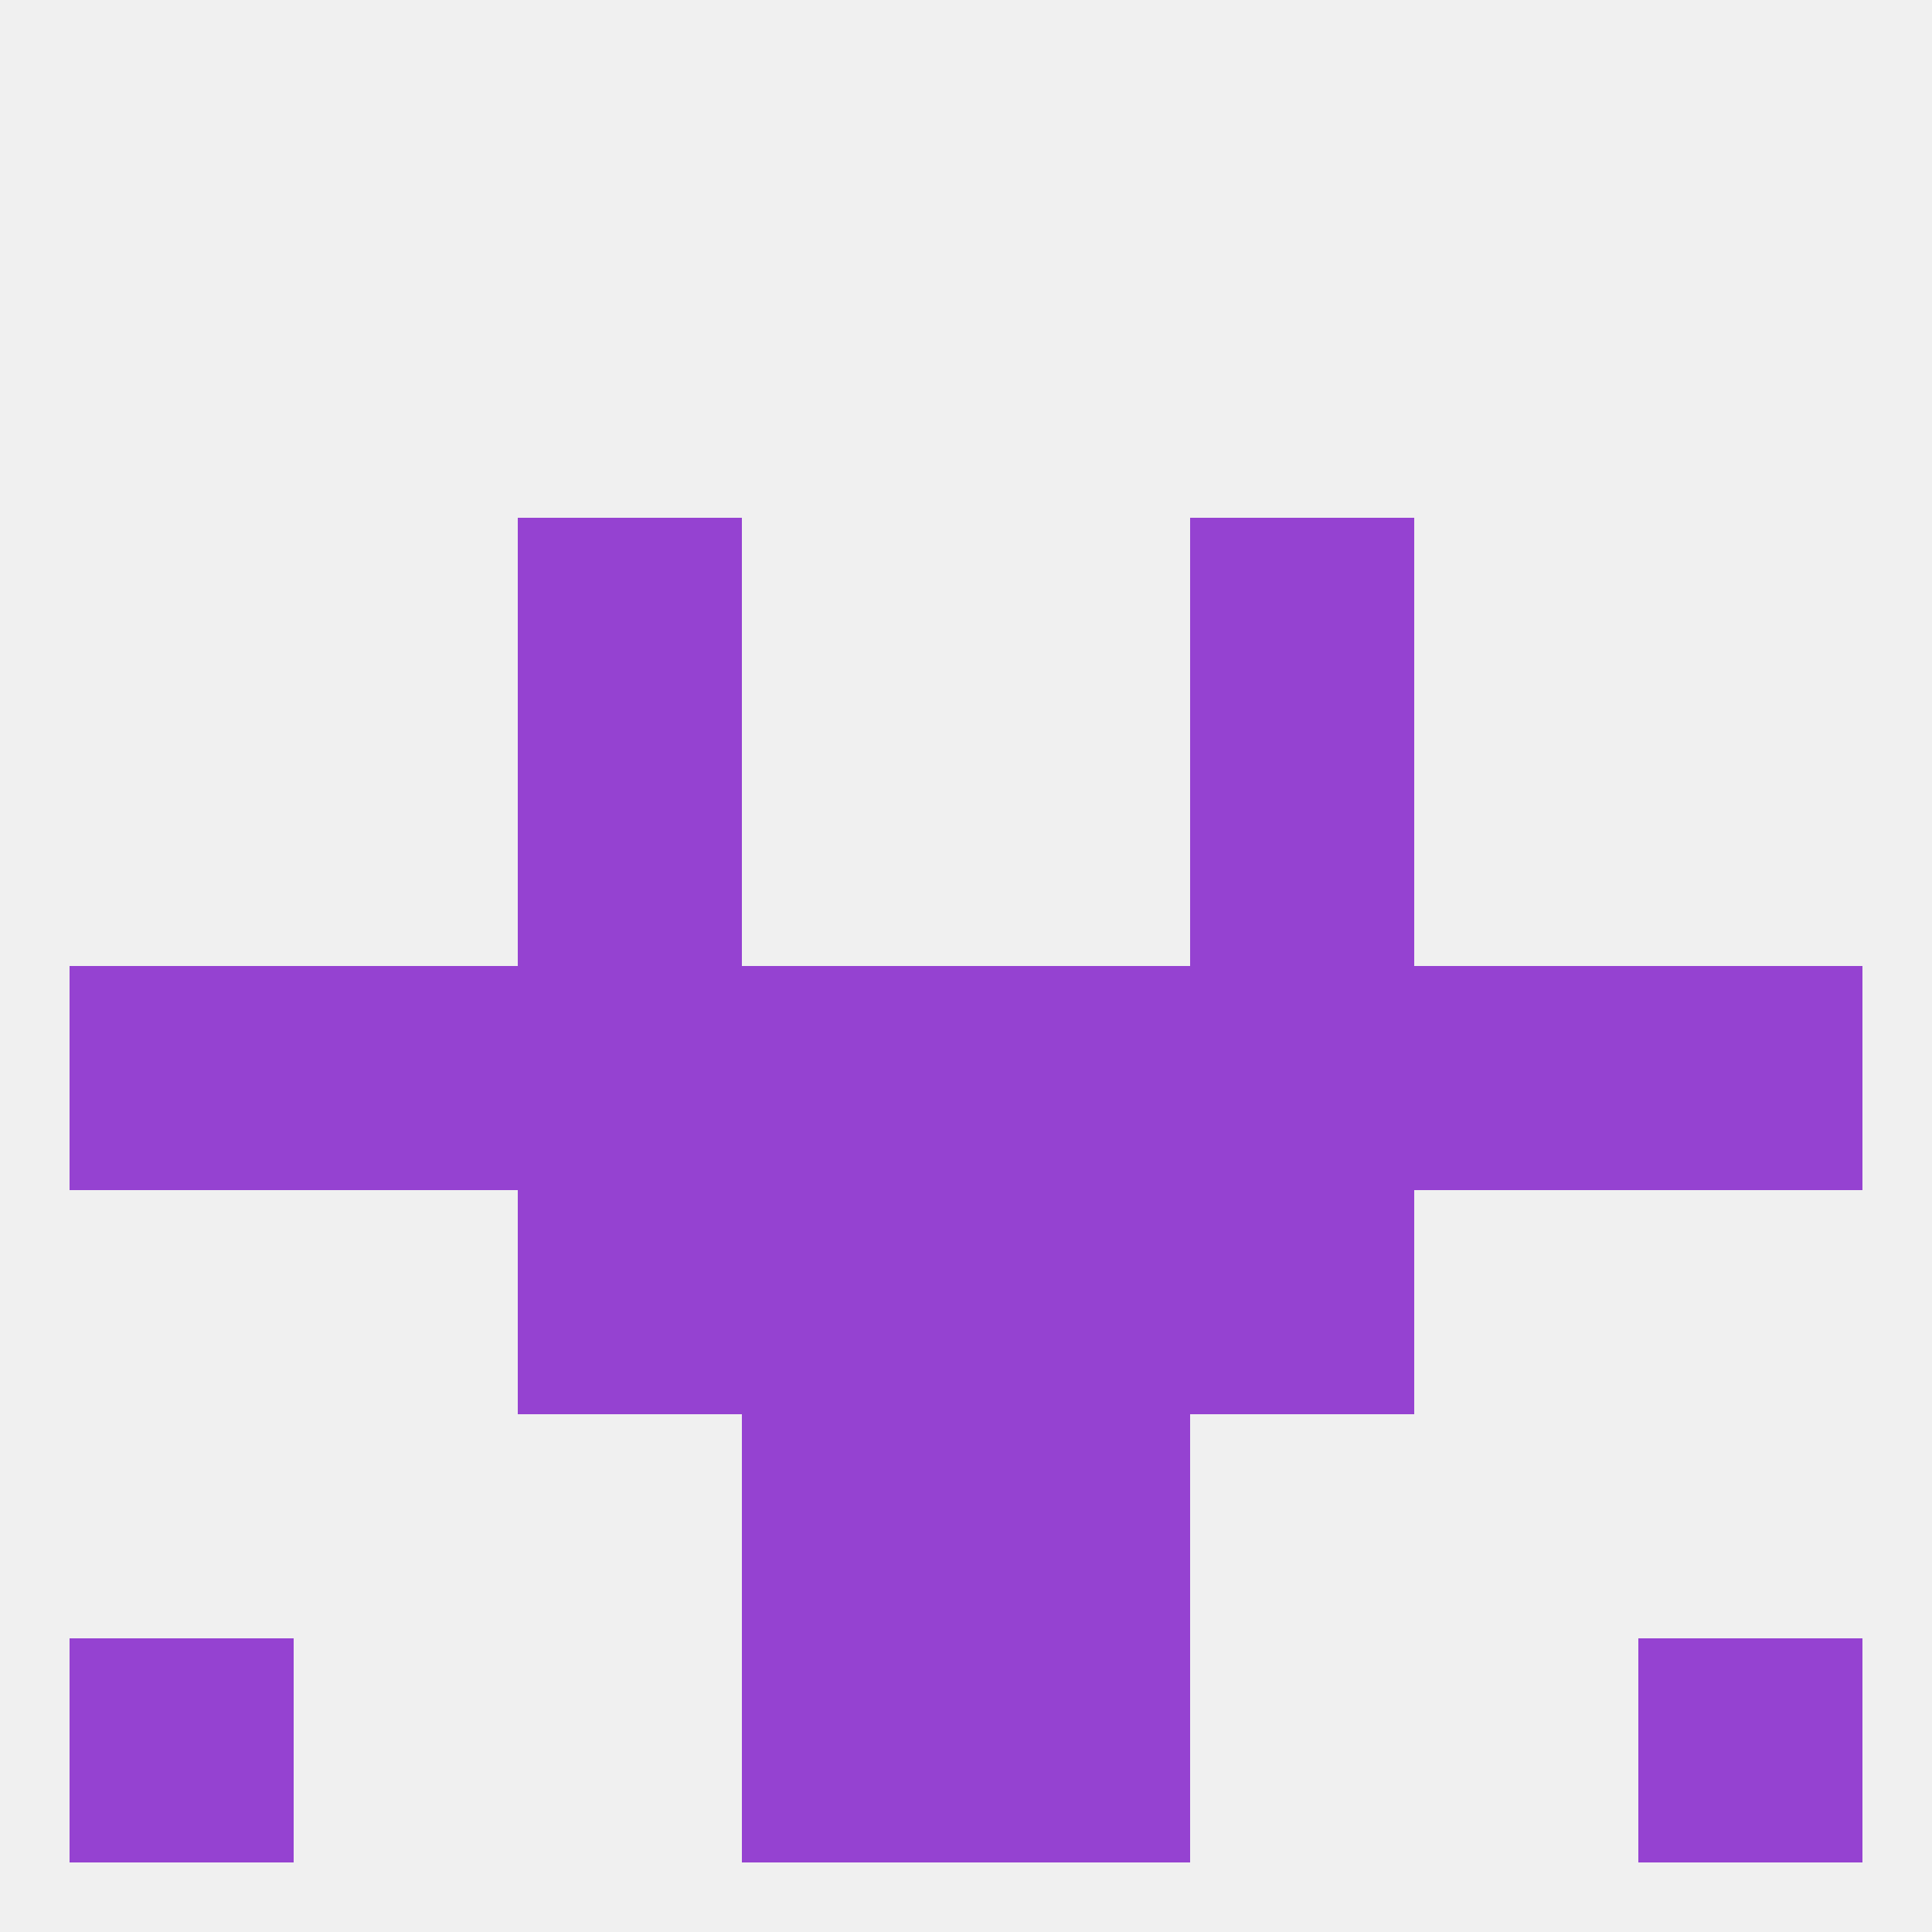 
<!--   <?xml version="1.0"?> -->
<svg version="1.1" baseprofile="full" xmlns="http://www.w3.org/2000/svg" xmlns:xlink="http://www.w3.org/1999/xlink" xmlns:ev="http://www.w3.org/2001/xml-events" width="250" height="250" viewBox="0 0 250 250" >
	<rect width="100%" height="100%" fill="rgba(240,240,240,255)"/>

	<rect x="125" y="125" width="29" height="29" fill="rgba(149,66,209,255)"/>
	<rect x="67" y="125" width="29" height="29" fill="rgba(149,66,209,255)"/>
	<rect x="38" y="125" width="29" height="29" fill="rgba(149,66,209,255)"/>
	<rect x="183" y="125" width="29" height="29" fill="rgba(149,66,209,255)"/>
	<rect x="9" y="125" width="29" height="29" fill="rgba(149,66,209,255)"/>
	<rect x="212" y="125" width="29" height="29" fill="rgba(149,66,209,255)"/>
	<rect x="154" y="125" width="29" height="29" fill="rgba(149,66,209,255)"/>
	<rect x="96" y="125" width="29" height="29" fill="rgba(149,66,209,255)"/>
	<rect x="67" y="154" width="29" height="29" fill="rgba(149,66,209,255)"/>
	<rect x="154" y="154" width="29" height="29" fill="rgba(149,66,209,255)"/>
	<rect x="96" y="154" width="29" height="29" fill="rgba(149,66,209,255)"/>
	<rect x="125" y="154" width="29" height="29" fill="rgba(149,66,209,255)"/>
	<rect x="96" y="183" width="29" height="29" fill="rgba(149,66,209,255)"/>
	<rect x="125" y="183" width="29" height="29" fill="rgba(149,66,209,255)"/>
	<rect x="96" y="212" width="29" height="29" fill="rgba(149,66,209,255)"/>
	<rect x="125" y="212" width="29" height="29" fill="rgba(149,66,209,255)"/>
	<rect x="9" y="212" width="29" height="29" fill="rgba(149,66,209,255)"/>
	<rect x="212" y="212" width="29" height="29" fill="rgba(149,66,209,255)"/>
	<rect x="154" y="67" width="29" height="29" fill="rgba(149,66,209,255)"/>
	<rect x="67" y="67" width="29" height="29" fill="rgba(149,66,209,255)"/>
	<rect x="67" y="96" width="29" height="29" fill="rgba(149,66,209,255)"/>
	<rect x="154" y="96" width="29" height="29" fill="rgba(149,66,209,255)"/>
</svg>